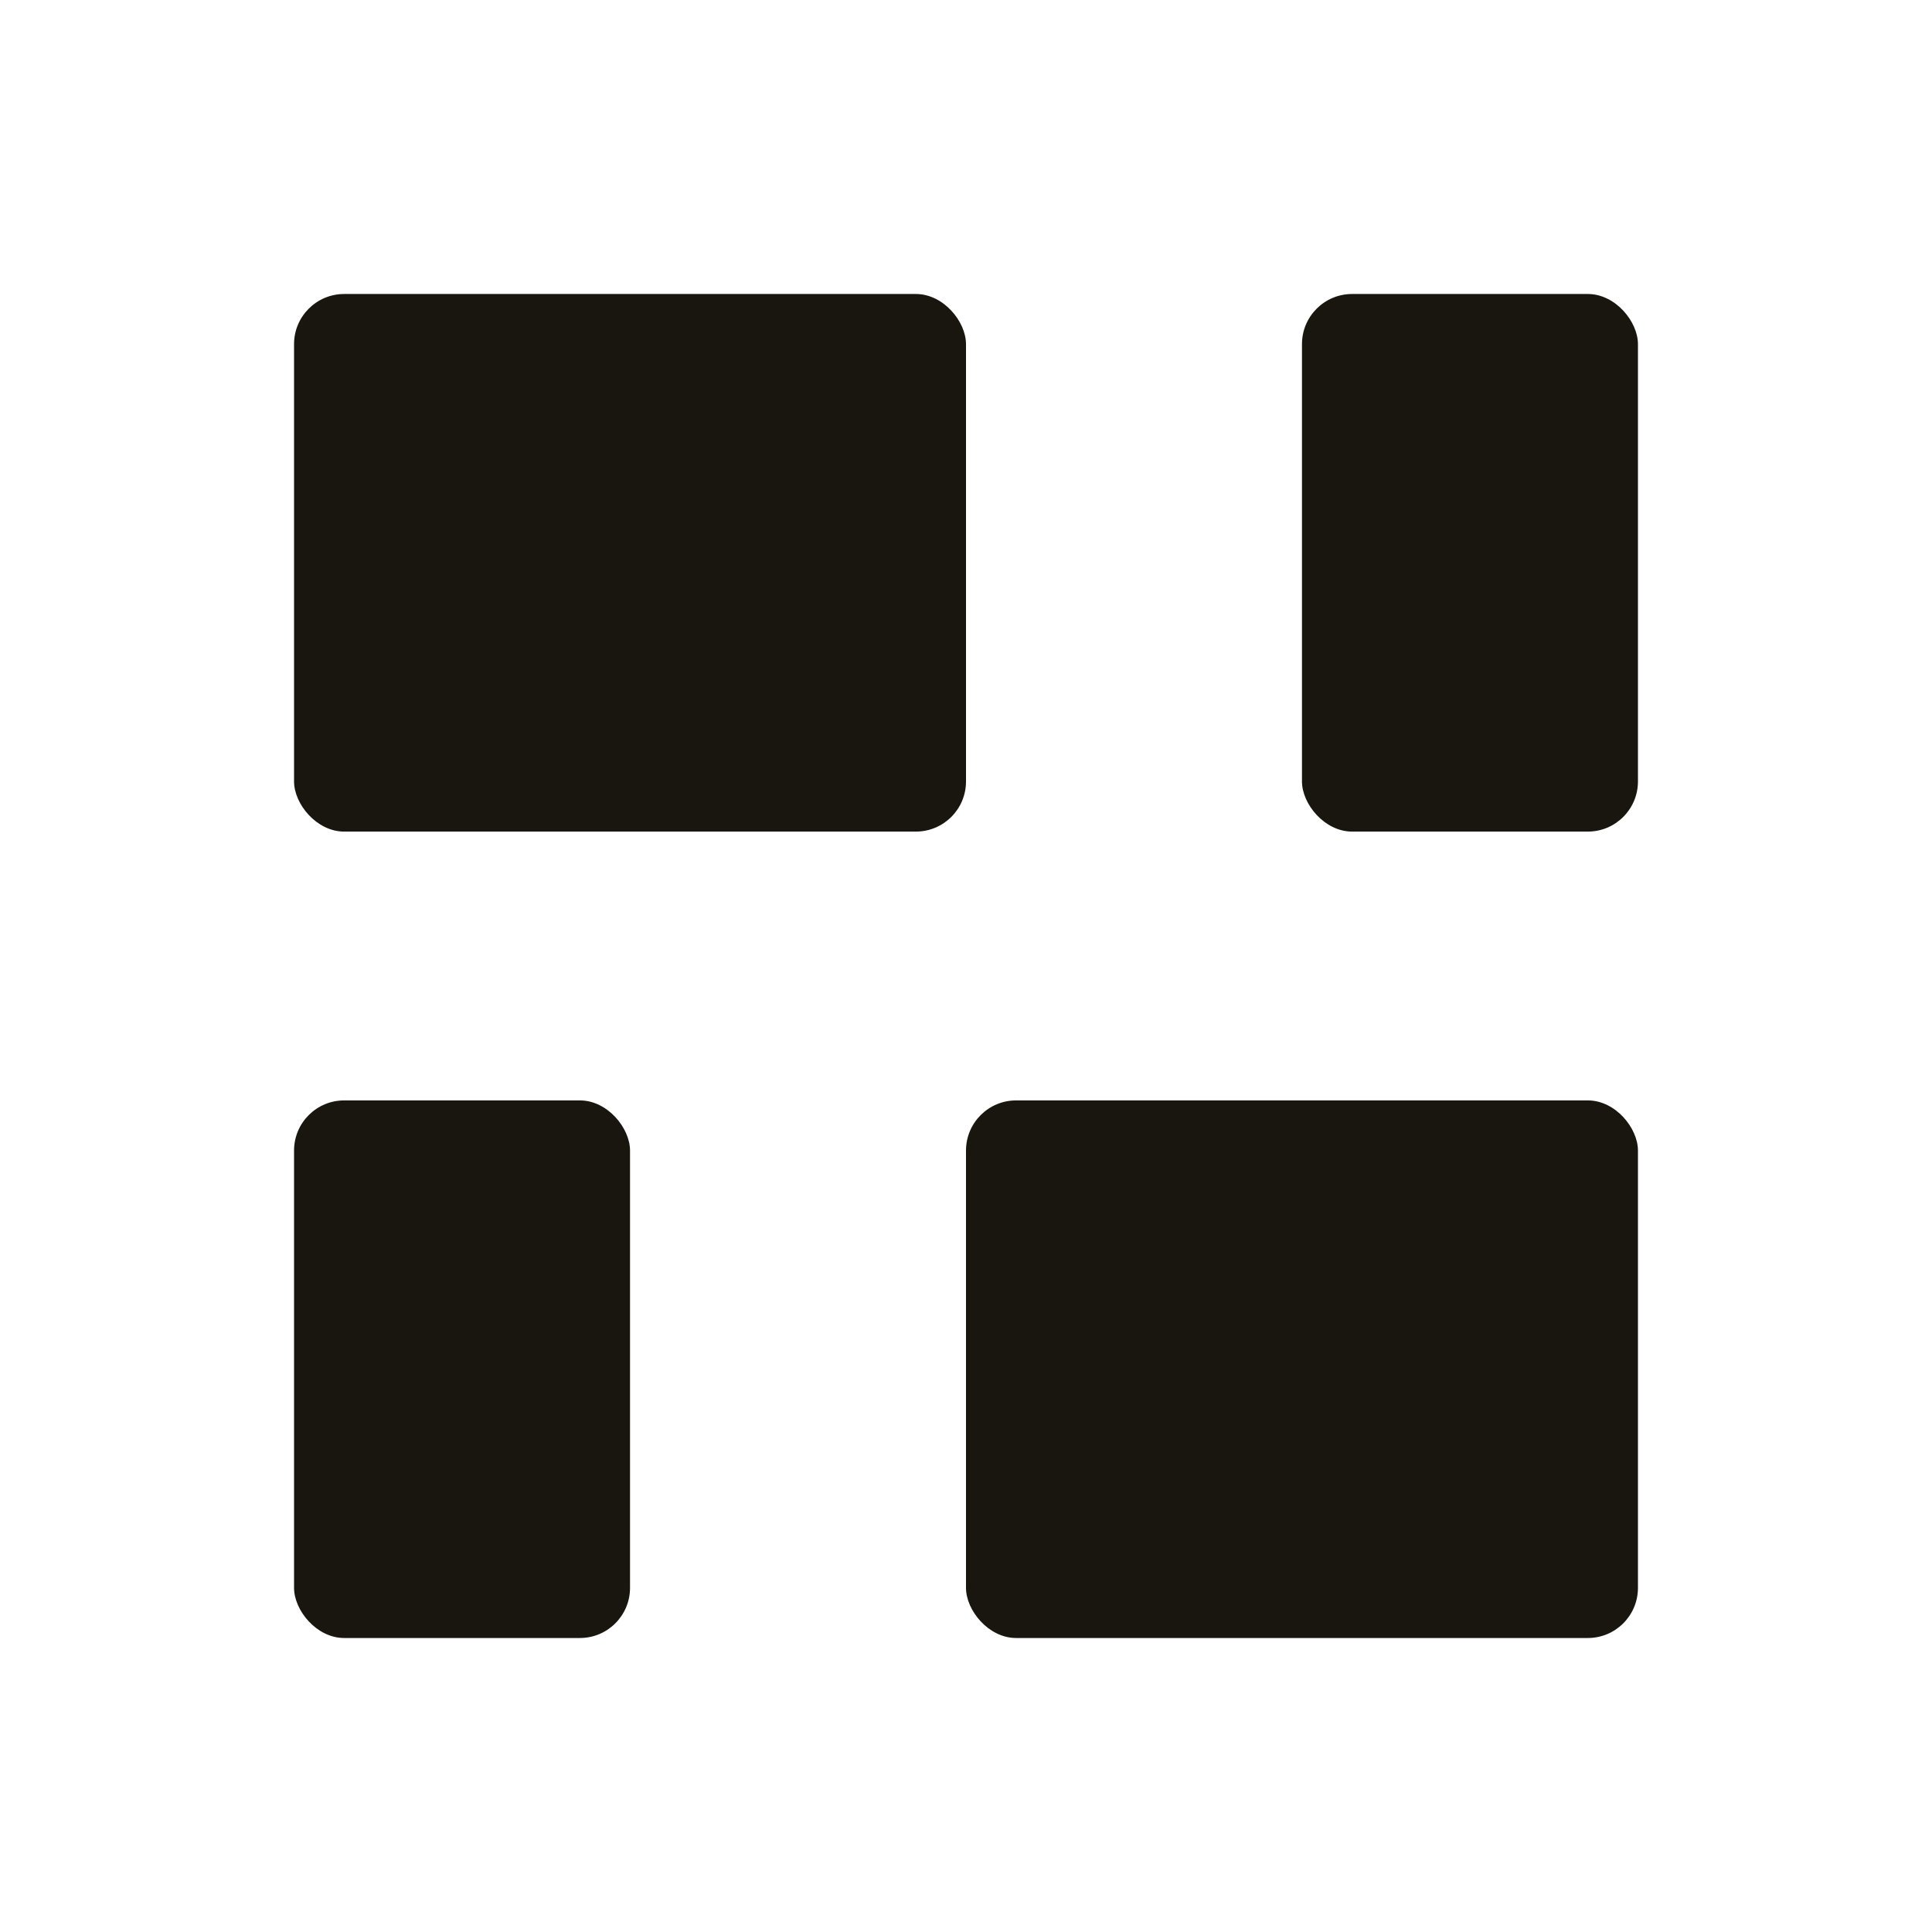 <?xml version="1.0" encoding="UTF-8"?>
<svg id="Colors" xmlns="http://www.w3.org/2000/svg" viewBox="0 0 1000 1000">
  <rect x="152.2" y="152.17" width="347.8" height="278.26" rx="25.95" ry="25.95" style="fill: #18160e; stroke-width: 0px;"/>
  <rect x="500" y="569.57" width="347.8" height="278.26" rx="25.95" ry="25.95" style="fill: #18160e; stroke-width: 0px;"/>
  <rect x="673.9" y="152.17" width="173.9" height="278.26" rx="25.95" ry="25.95" style="fill: #18160e; stroke-width: 0px;"/>
  <rect x="152.2" y="569.57" width="173.9" height="278.26" rx="25.95" ry="25.95" style="fill: #18160e; stroke-width: 0px;"/>
</svg>